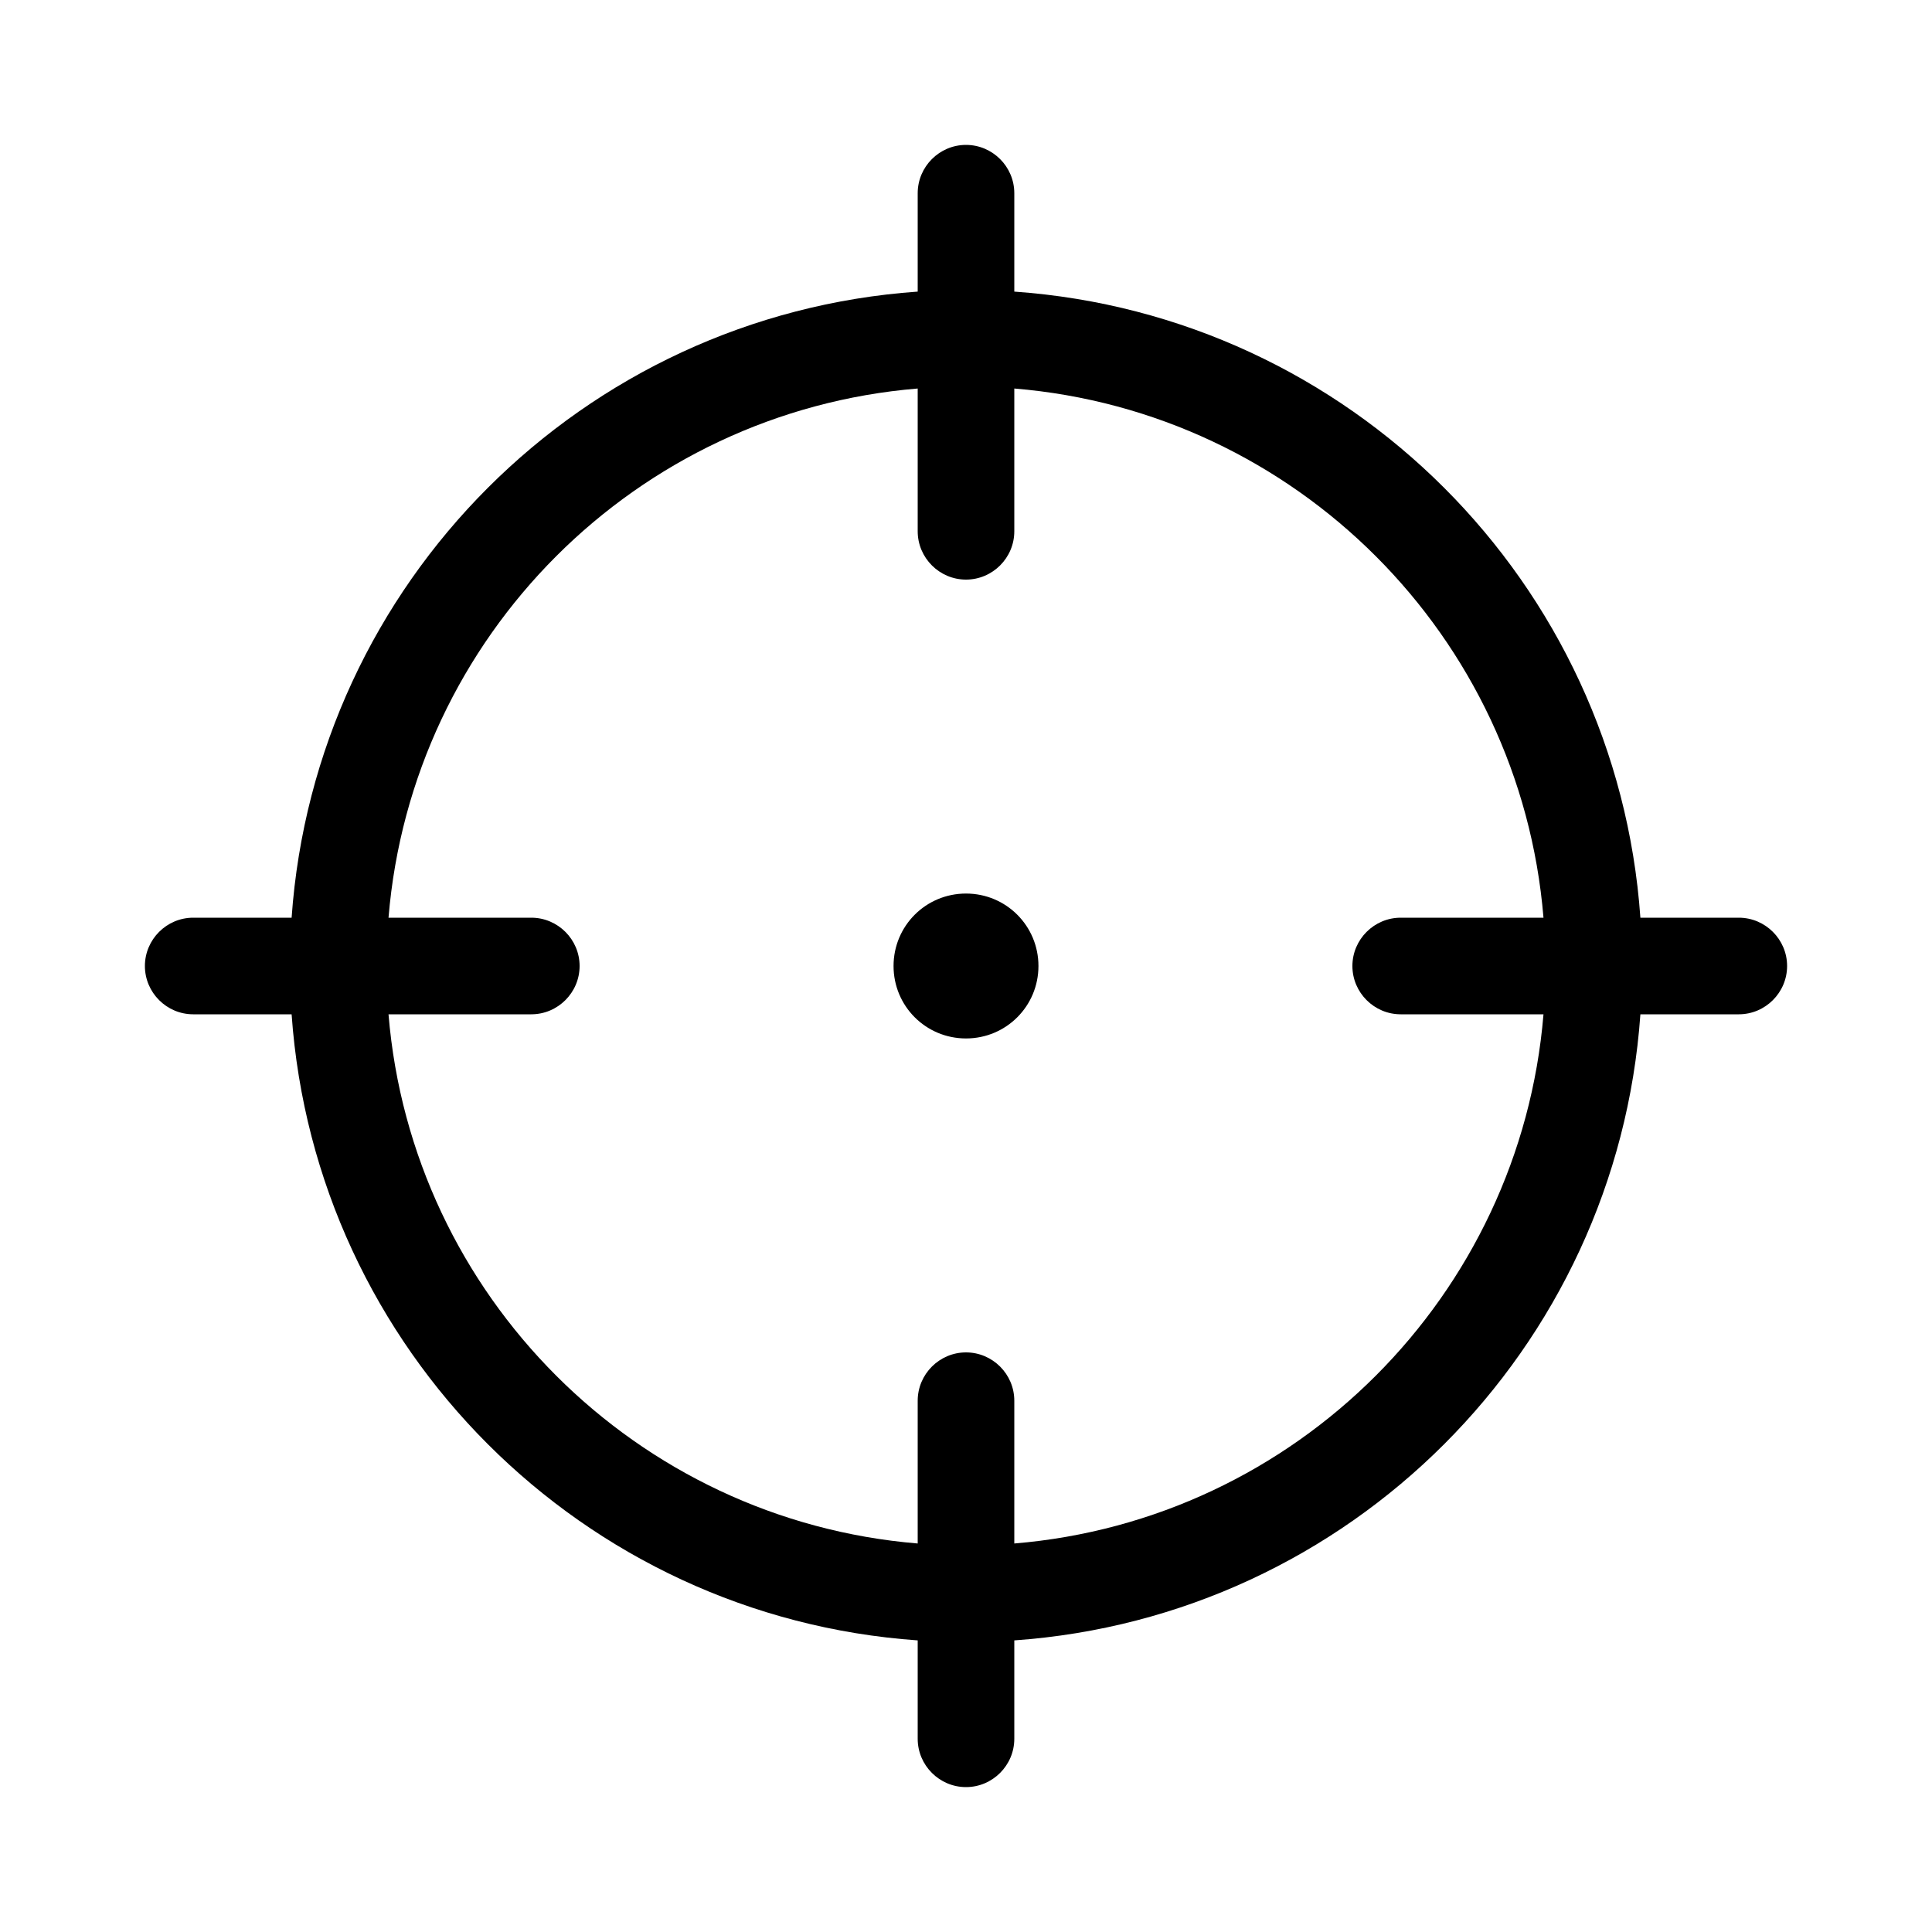 <svg xmlns="http://www.w3.org/2000/svg" viewBox="0 0 640 640"><!--! Font Awesome Pro 7.1.0 by @fontawesome - https://fontawesome.com License - https://fontawesome.com/license (Commercial License) Copyright 2025 Fonticons, Inc. --><path fill="currentColor" d="M320 48C328.8 48 336 55.2 336 64L336 96.6C447 104.4 535.6 193 543.4 304L576 304C584.8 304 592 311.2 592 320C592 328.8 584.8 336 576 336L543.4 336C535.6 447 447 535.6 336 543.4L336 576C336 584.8 328.8 592 320 592C311.2 592 304 584.8 304 576L304 543.4C193 535.6 104.4 447 96.6 336L64 336C55.2 336 48 328.8 48 320C48 311.2 55.2 304 64 304L96.6 304C104.4 193 193 104.4 304 96.6L304 64C304 55.2 311.2 48 320 48zM128.7 336C136.4 429.3 210.8 503.6 304 511.3L304 464C304 455.2 311.2 448 320 448C328.8 448 336 455.2 336 464L336 511.3C429.3 503.6 503.6 429.2 511.3 336L464 336C455.2 336 448 328.8 448 320C448 311.2 455.2 304 464 304L511.3 304C503.6 210.7 429.3 136.4 336 128.7L336 176C336 184.8 328.8 192 320 192C311.2 192 304 184.8 304 176L304 128.7C210.7 136.4 136.4 210.7 128.7 304L176 304C184.8 304 192 311.2 192 320C192 328.8 184.8 336 176 336L128.7 336zM320 296C333.3 296 344 306.7 344 320C344 333.3 333.3 344 320 344C306.7 344 296 333.3 296 320C296 306.7 306.7 296 320 296z"/></svg>